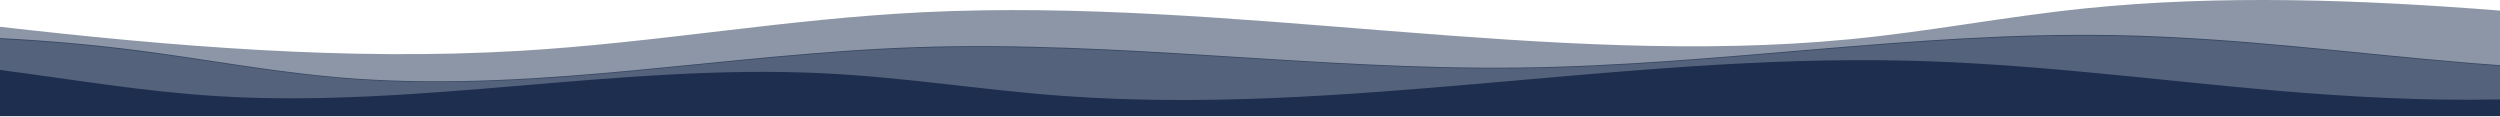 <svg xmlns="http://www.w3.org/2000/svg" width="1728" height="81" viewBox="0 0 1728 81" fill="none"><path opacity="0.75" d="M1709.14 43.608C1626.86 36.886 1546.82 25.852 1462.24 24.276C1322.27 21.667 1188.6 45.184 1048.49 46.71C909.615 48.223 773.347 28.039 635.056 32.531C502.751 36.827 375.197 63.491 245.155 54.288C192.435 50.557 145.101 41.161 94.791 34.714C64.203 30.793 32.367 27.992 -6.33871e-07 26.317L-7.23057e-06 49.656C49.651 55.997 98.883 64.5 151.069 67.617C289.779 75.907 428.291 45.363 567.927 51.867C625.471 54.546 678.468 63.378 735.216 67.444C927.747 81.24 1120.15 38.846 1316.96 43.25C1404.58 45.211 1487.22 56.357 1572.03 63.677C1622.43 68.028 1676.3 70.919 1728 69.801L1728 45.047C1721.66 44.599 1715.37 44.118 1709.14 43.608Z" fill="#1D2E4F"></path><path d="M1572.03 62.528C1487.22 55.136 1404.58 43.882 1316.96 41.902C1120.15 37.455 927.747 80.262 735.216 66.331C678.468 62.226 625.471 53.308 567.927 50.602C428.291 44.035 289.779 74.877 151.069 66.507C98.883 63.358 49.651 54.773 -1.9202e-06 48.37L-1.09433e-05 80.293L1728 80.293L1728 68.712C1676.3 69.841 1622.43 66.921 1572.03 62.528Z" fill="#1D2E4F"></path><path opacity="0.5" d="M245.151 54.835C375.194 64.017 502.743 37.42 635.053 33.132C773.349 28.652 909.612 48.785 1048.48 47.276C1188.6 45.753 1322.27 22.295 1462.24 24.898C1546.82 26.472 1626.86 37.477 1709.14 44.182C1715.37 44.689 1721.66 45.17 1728 45.617L1728 7.329C1631.93 -0.281 1534.16 -3.748 1441.11 5.818C1385.29 11.556 1334.26 21.769 1278.14 27.176C1070.41 47.187 852.178 -1.984 638.205 8.444C542.464 13.11 454.898 29.476 359.637 35.123C239.119 42.267 116.472 31.8 -5.23309e-06 18.515L-7.61333e-06 26.936C32.367 28.609 64.203 31.401 94.787 35.31C145.097 41.74 192.435 51.113 245.151 54.835Z" fill="#1D2E4F"></path></svg>